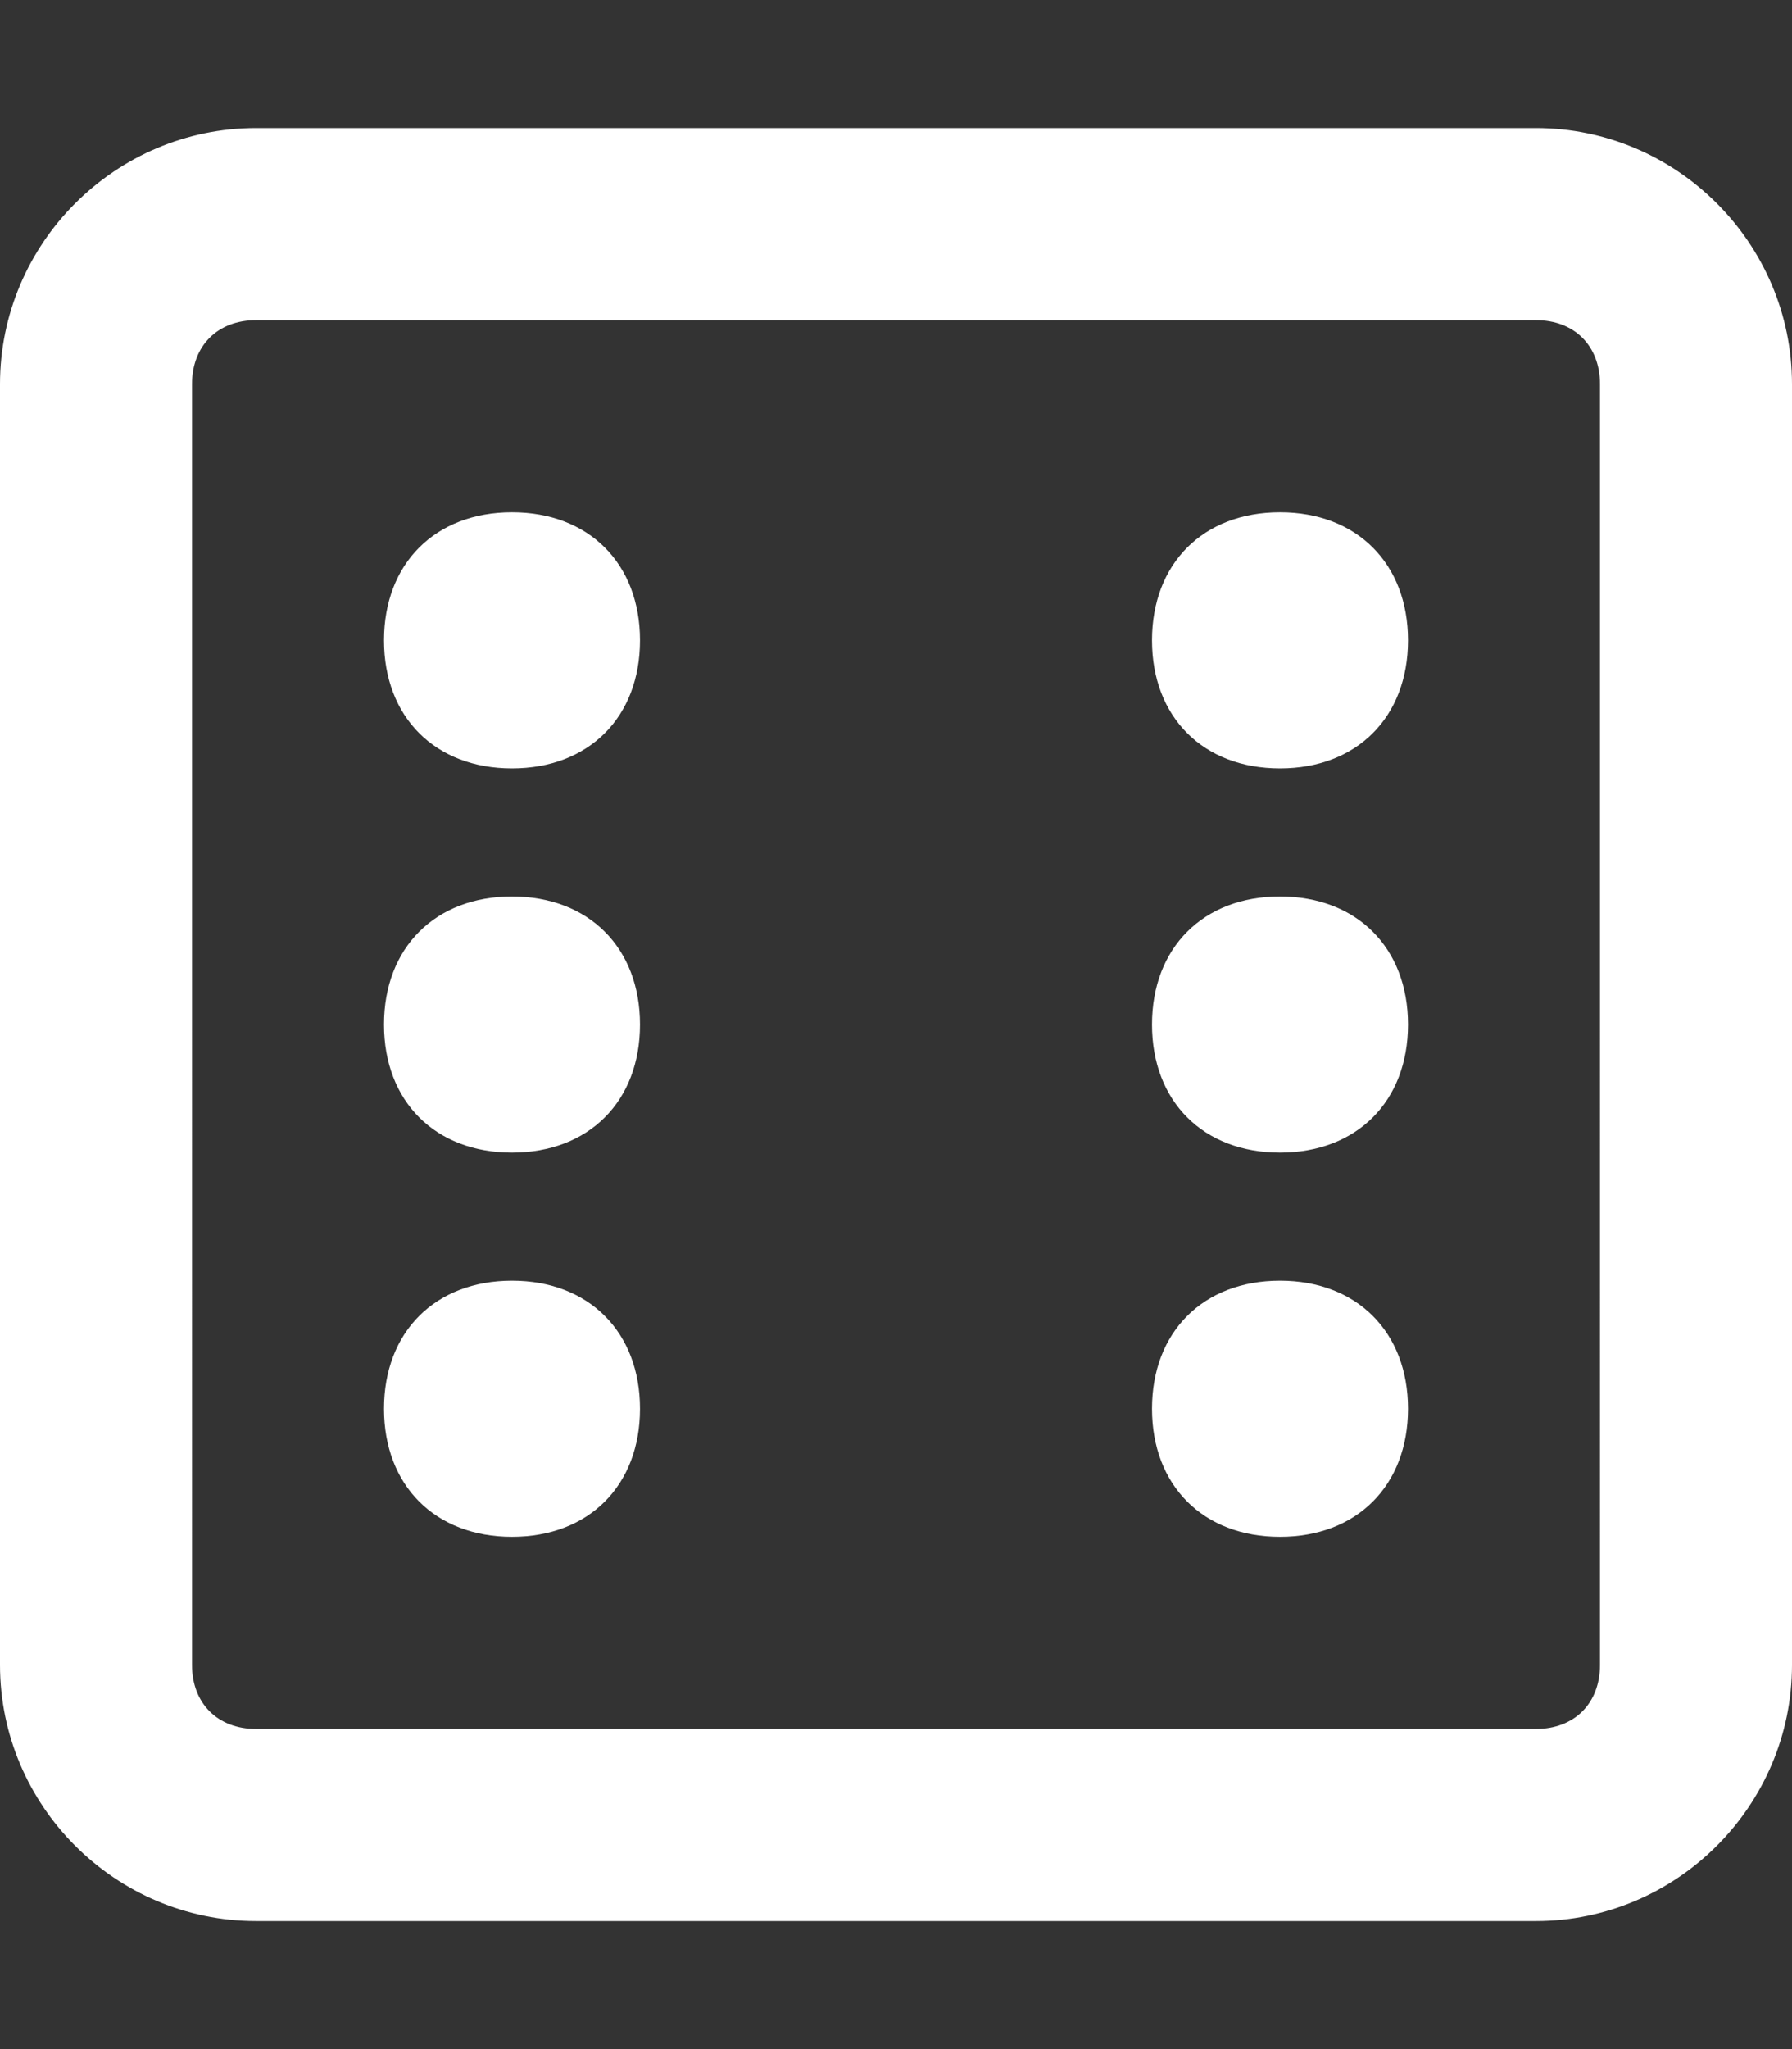 <?xml version="1.0" encoding="utf-8"?>
<!-- Generator: Adobe Illustrator 28.0.0, SVG Export Plug-In . SVG Version: 6.00 Build 0)  -->
<svg version="1.1" id="Layer_1" xmlns="http://www.w3.org/2000/svg" xmlns:xlink="http://www.w3.org/1999/xlink" x="0px" y="0px"
	 width="14px" height="16px" viewBox="0 0 14 16" style="enable-background:new 0 0 14 16;" xml:space="preserve">
<rect x="0" y="0" width="14" height="16" fill="#333333" stroke="none"/>
<style type="text/css">
	.st0{fill:#FFFFFF;}
</style>
<path class="st0" d="M12,1H2C0.9,1,0,1.9,0,3v10c0,1.1,0.9,2,2,2h10c1.1,0,2-0.9,2-2V3C14,1.9,13.1,1,12,1z M12.5,13
	c0,0.3-0.2,0.5-0.5,0.5H2c-0.3,0-0.5-0.2-0.5-0.5V3c0-0.3,0.2-0.5,0.5-0.5h10c0.3,0,0.5,0.2,0.5,0.5V13z M4,4C3.4,4,3,4.4,3,5
	s0.4,1,1,1s1-0.4,1-1S4.6,4,4,4z M4,7C3.4,7,3,7.4,3,8s0.4,1,1,1s1-0.4,1-1S4.6,7,4,7z M10,7C9.4,7,9,7.4,9,8s0.4,1,1,1s1-0.4,1-1
	S10.6,7,10,7z M4,10c-0.6,0-1,0.4-1,1s0.4,1,1,1s1-0.4,1-1S4.6,10,4,10z M10,4C9.4,4,9,4.4,9,5s0.4,1,1,1s1-0.4,1-1S10.6,4,10,4z
	 M10,10c-0.6,0-1,0.4-1,1s0.4,1,1,1s1-0.4,1-1S10.6,10,10,10z"/>
</svg>
